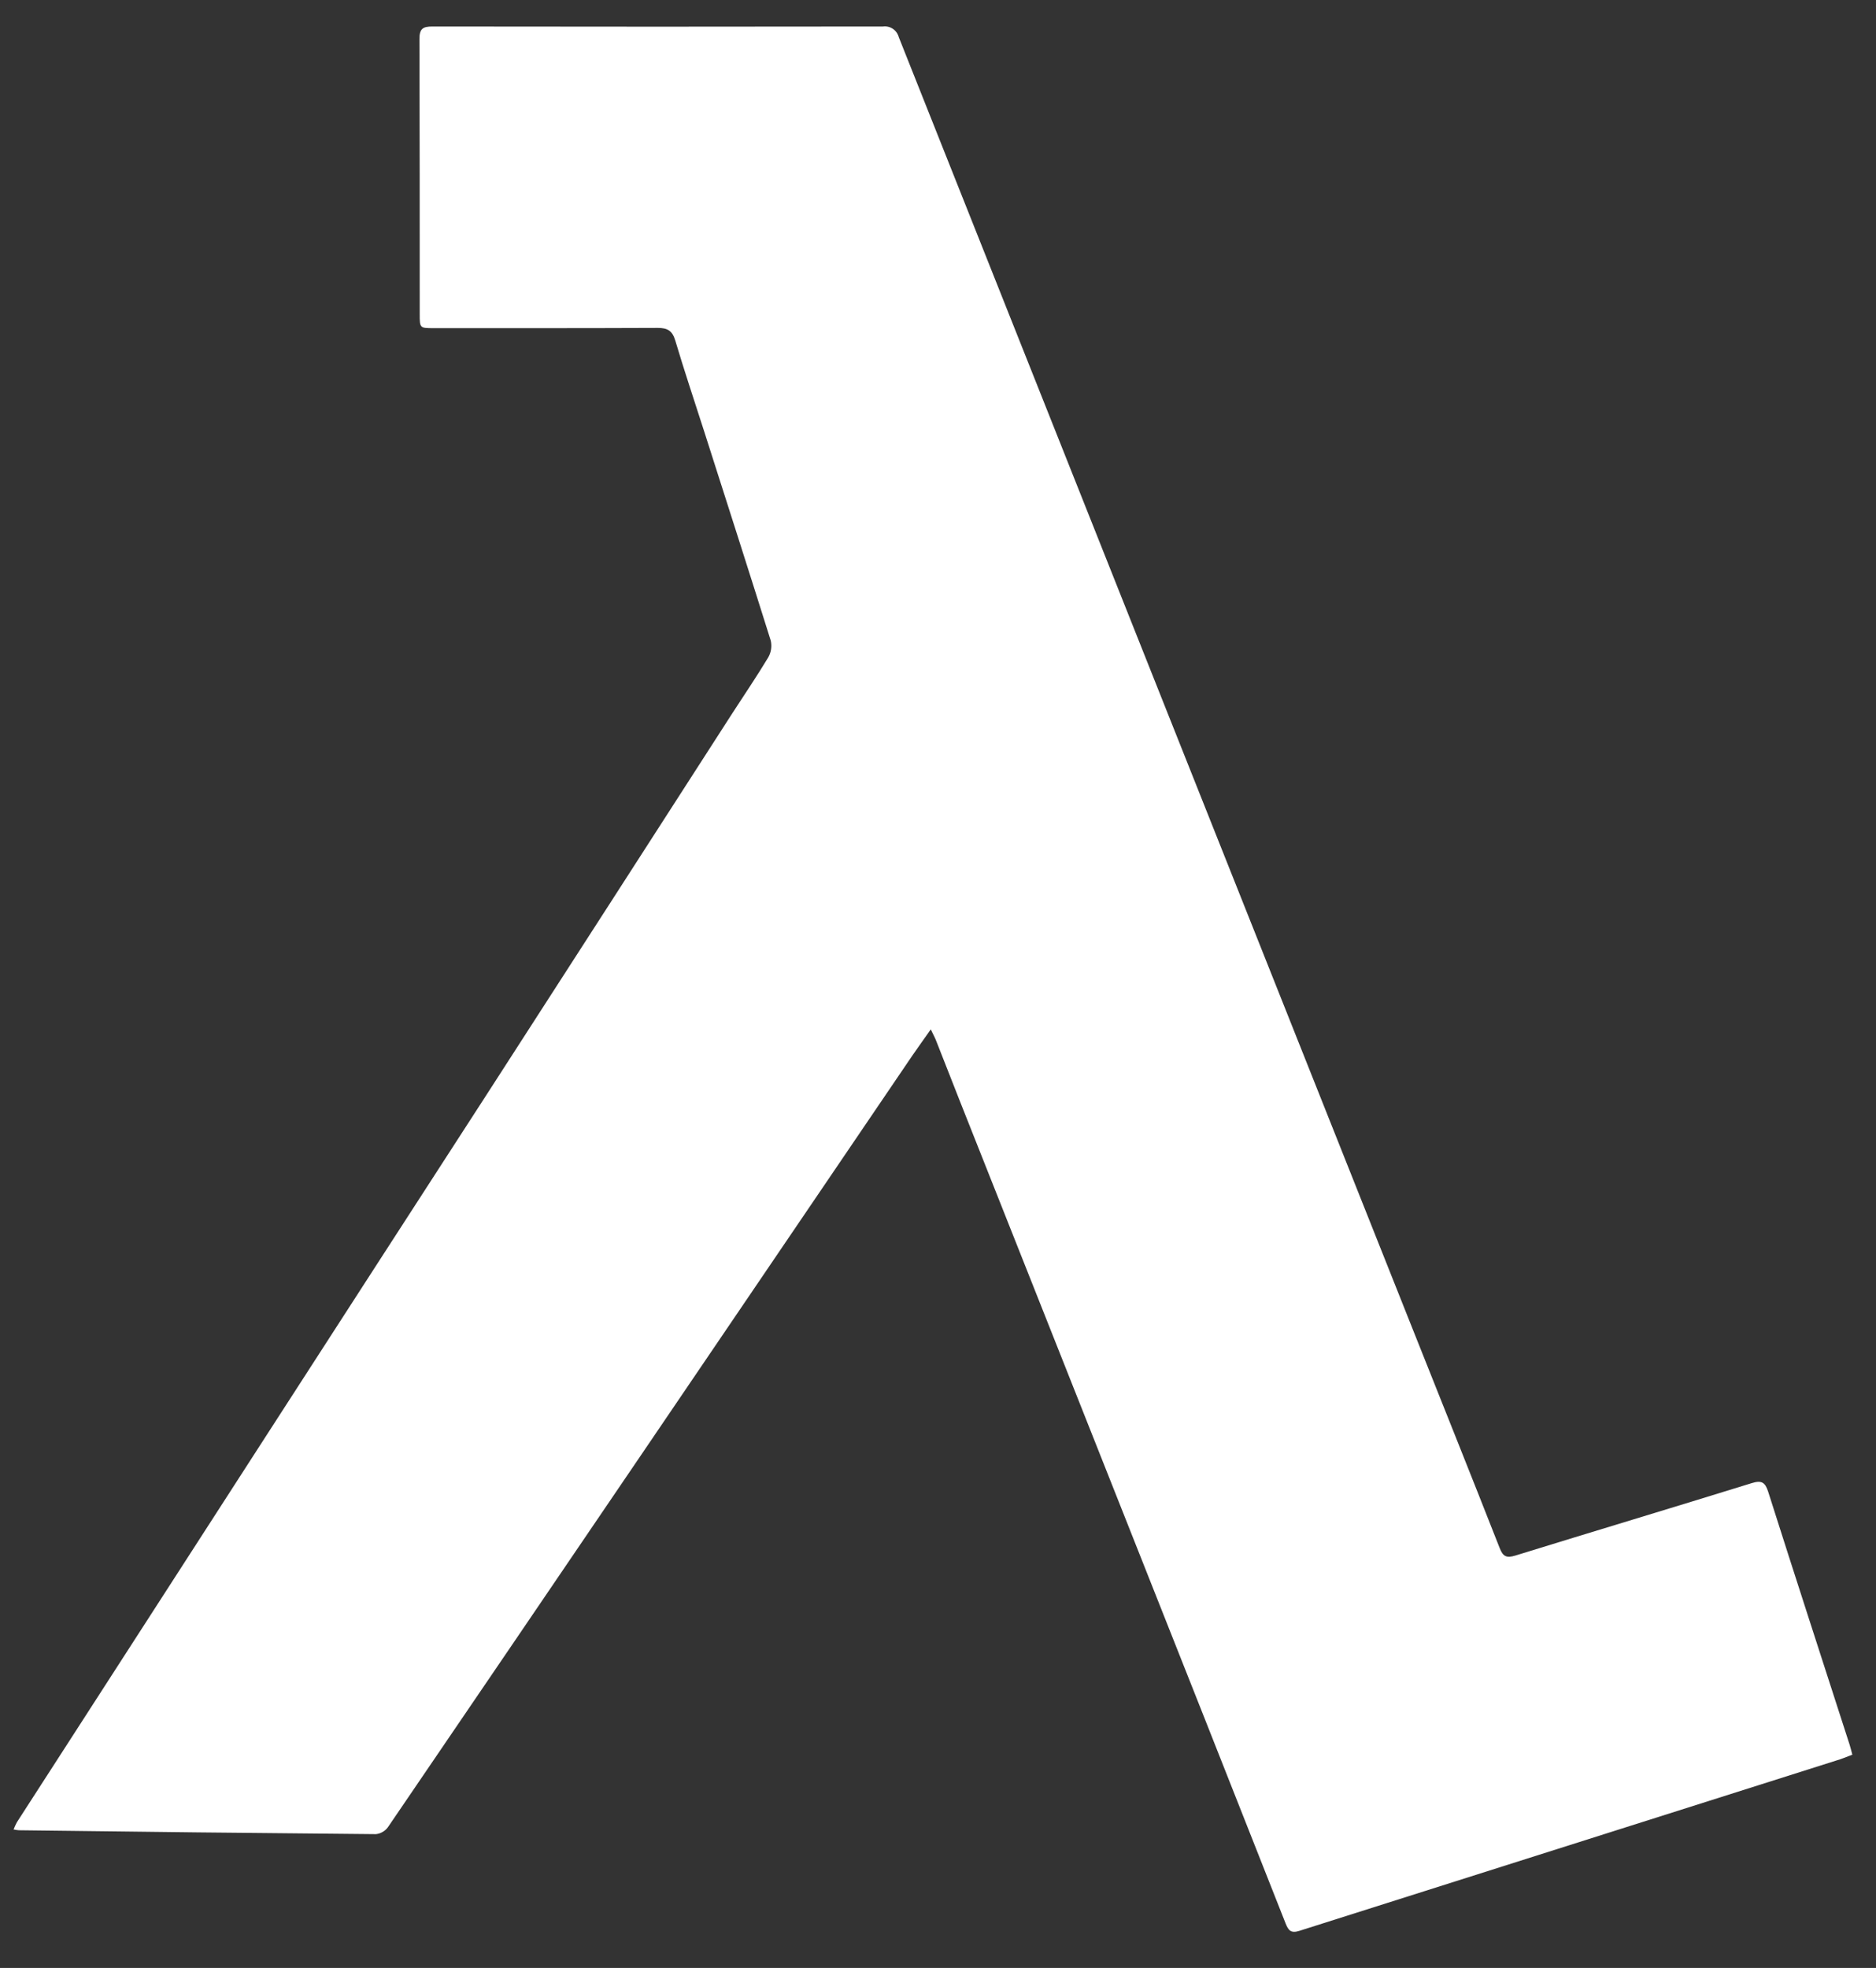 <svg width="41" height="43" viewBox="0 0 41 43" fill="none" xmlns="http://www.w3.org/2000/svg">
<rect x="0" y="0" width="41" height="43" fill="#333333" stroke="none"/>
<path d="M20.342 22.492C20.189 22.71 20.06 22.889 19.936 23.069C17.958 25.981 15.98 28.893 14.003 31.804C12.164 34.512 10.322 37.218 8.479 39.923C8.449 39.965 8.41 40.001 8.364 40.027C8.319 40.054 8.269 40.07 8.217 40.076C5.615 40.053 3.013 40.025 0.412 39.991C0.383 39.991 0.354 39.983 0.297 39.974C0.318 39.919 0.342 39.867 0.37 39.815C2.185 37.001 4 34.188 5.815 31.376C7.424 28.883 9.035 26.391 10.647 23.9C12.433 21.132 14.218 18.362 16.002 15.59C16.266 15.181 16.54 14.78 16.79 14.364C16.854 14.252 16.873 14.12 16.844 13.995C16.363 12.463 15.872 10.934 15.383 9.405C15.173 8.75 14.954 8.099 14.758 7.44C14.694 7.228 14.59 7.164 14.373 7.165C12.738 7.172 11.113 7.17 9.483 7.17C9.174 7.17 9.173 7.17 9.173 6.864C9.173 4.86 9.173 2.856 9.167 0.852C9.167 0.629 9.24 0.579 9.45 0.579C12.731 0.584 16.014 0.584 19.297 0.579C19.373 0.569 19.45 0.587 19.514 0.63C19.578 0.673 19.623 0.738 19.643 0.812C21.374 5.166 23.105 9.518 24.836 13.868C26.855 18.942 28.875 24.016 30.894 29.091C31.521 30.666 32.153 32.24 32.773 33.819C32.847 34.012 32.924 34.048 33.118 33.989C34.839 33.457 36.563 32.94 38.282 32.407C38.499 32.339 38.577 32.385 38.645 32.599C39.231 34.443 39.83 36.282 40.424 38.124C40.444 38.187 40.459 38.252 40.483 38.34C40.36 38.385 40.245 38.436 40.127 38.469C36.216 39.708 32.308 40.948 28.401 42.188C28.215 42.247 28.159 42.184 28.097 42.027C26.904 39.004 25.708 35.981 24.509 32.961C23.336 30.003 22.163 27.045 20.989 24.087C20.813 23.642 20.64 23.196 20.464 22.752C20.436 22.676 20.398 22.61 20.342 22.492Z" fill="white"/>
</svg>

